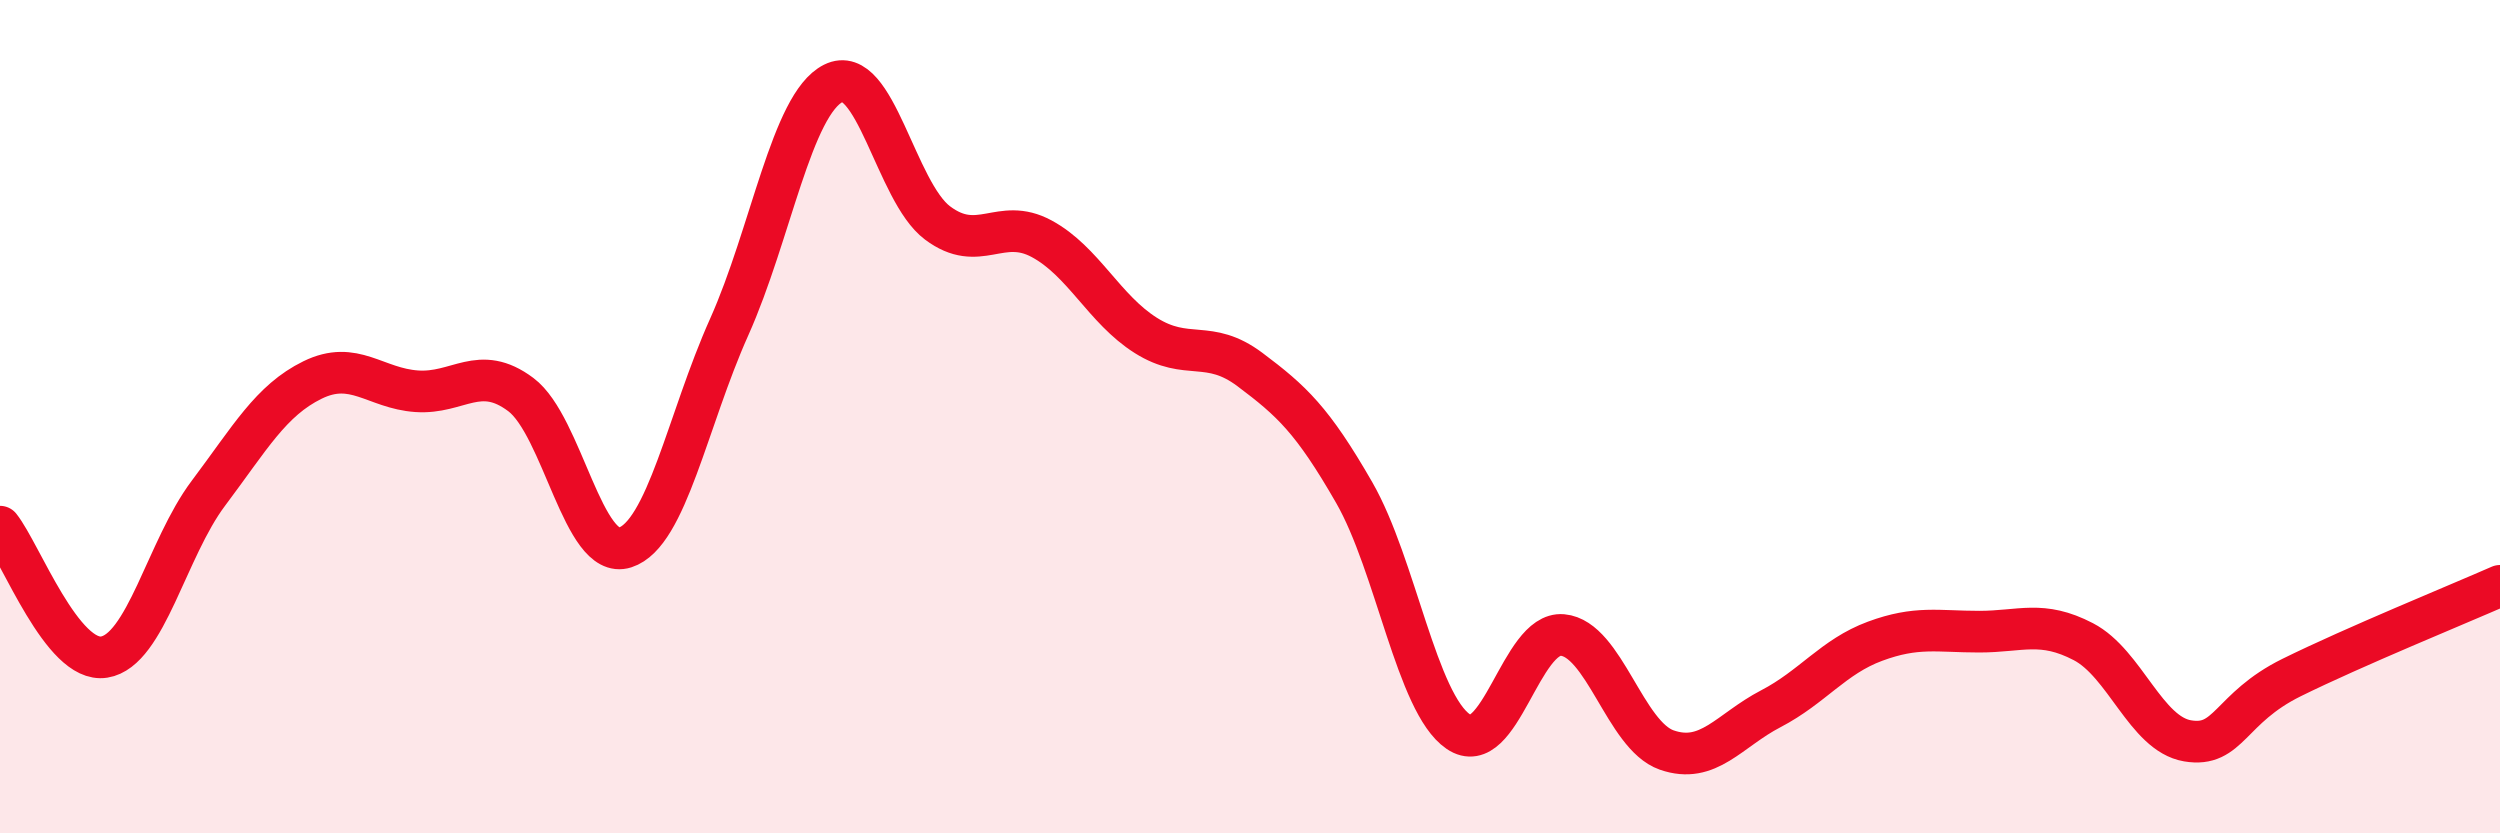 
    <svg width="60" height="20" viewBox="0 0 60 20" xmlns="http://www.w3.org/2000/svg">
      <path
        d="M 0,12.64 C 0.5,13.27 1.5,15.93 2.5,15.77 C 3.5,15.61 4,13.17 5,11.84 C 6,10.51 6.5,9.61 7.5,9.12 C 8.5,8.63 9,9.32 10,9.39 C 11,9.46 11.5,8.72 12.5,9.47 C 13.5,10.22 14,13.46 15,13.14 C 16,12.82 16.5,10.08 17.5,7.85 C 18.5,5.62 19,2.5 20,2 C 21,1.5 21.5,4.6 22.5,5.35 C 23.5,6.1 24,5.19 25,5.73 C 26,6.27 26.5,7.42 27.5,8.05 C 28.5,8.68 29,8.12 30,8.87 C 31,9.62 31.5,10.08 32.5,11.82 C 33.5,13.56 34,16.88 35,17.56 C 36,18.24 36.5,15.15 37.5,15.24 C 38.5,15.33 39,17.65 40,18 C 41,18.35 41.5,17.53 42.5,17.01 C 43.5,16.49 44,15.76 45,15.39 C 46,15.02 46.5,15.16 47.5,15.16 C 48.5,15.16 49,14.88 50,15.4 C 51,15.92 51.5,17.61 52.5,17.78 C 53.5,17.95 53.5,17 55,16.26 C 56.5,15.52 59,14.5 60,14.06L60 20L0 20Z"
        fill="#EB0A25"
        opacity="0.1"
        stroke-linecap="round"
        stroke-linejoin="round"
      />
      <path
        d="M 0,12.64 C 0.5,13.27 1.5,15.93 2.5,15.77 C 3.5,15.61 4,13.17 5,11.84 C 6,10.51 6.5,9.61 7.5,9.12 C 8.5,8.63 9,9.32 10,9.39 C 11,9.46 11.5,8.72 12.5,9.47 C 13.5,10.22 14,13.46 15,13.14 C 16,12.82 16.5,10.08 17.5,7.85 C 18.5,5.62 19,2.5 20,2 C 21,1.5 21.5,4.6 22.5,5.35 C 23.5,6.1 24,5.19 25,5.73 C 26,6.27 26.5,7.42 27.5,8.05 C 28.5,8.68 29,8.12 30,8.87 C 31,9.62 31.5,10.08 32.5,11.82 C 33.5,13.56 34,16.88 35,17.56 C 36,18.24 36.5,15.15 37.5,15.24 C 38.5,15.33 39,17.65 40,18 C 41,18.35 41.5,17.53 42.5,17.01 C 43.5,16.49 44,15.76 45,15.39 C 46,15.02 46.5,15.16 47.5,15.16 C 48.5,15.16 49,14.88 50,15.4 C 51,15.92 51.5,17.61 52.5,17.78 C 53.5,17.95 53.5,17 55,16.26 C 56.5,15.52 59,14.5 60,14.06"
        stroke="#EB0A25"
        stroke-width="1"
        fill="none"
        stroke-linecap="round"
        stroke-linejoin="round"
      />
    </svg>
  